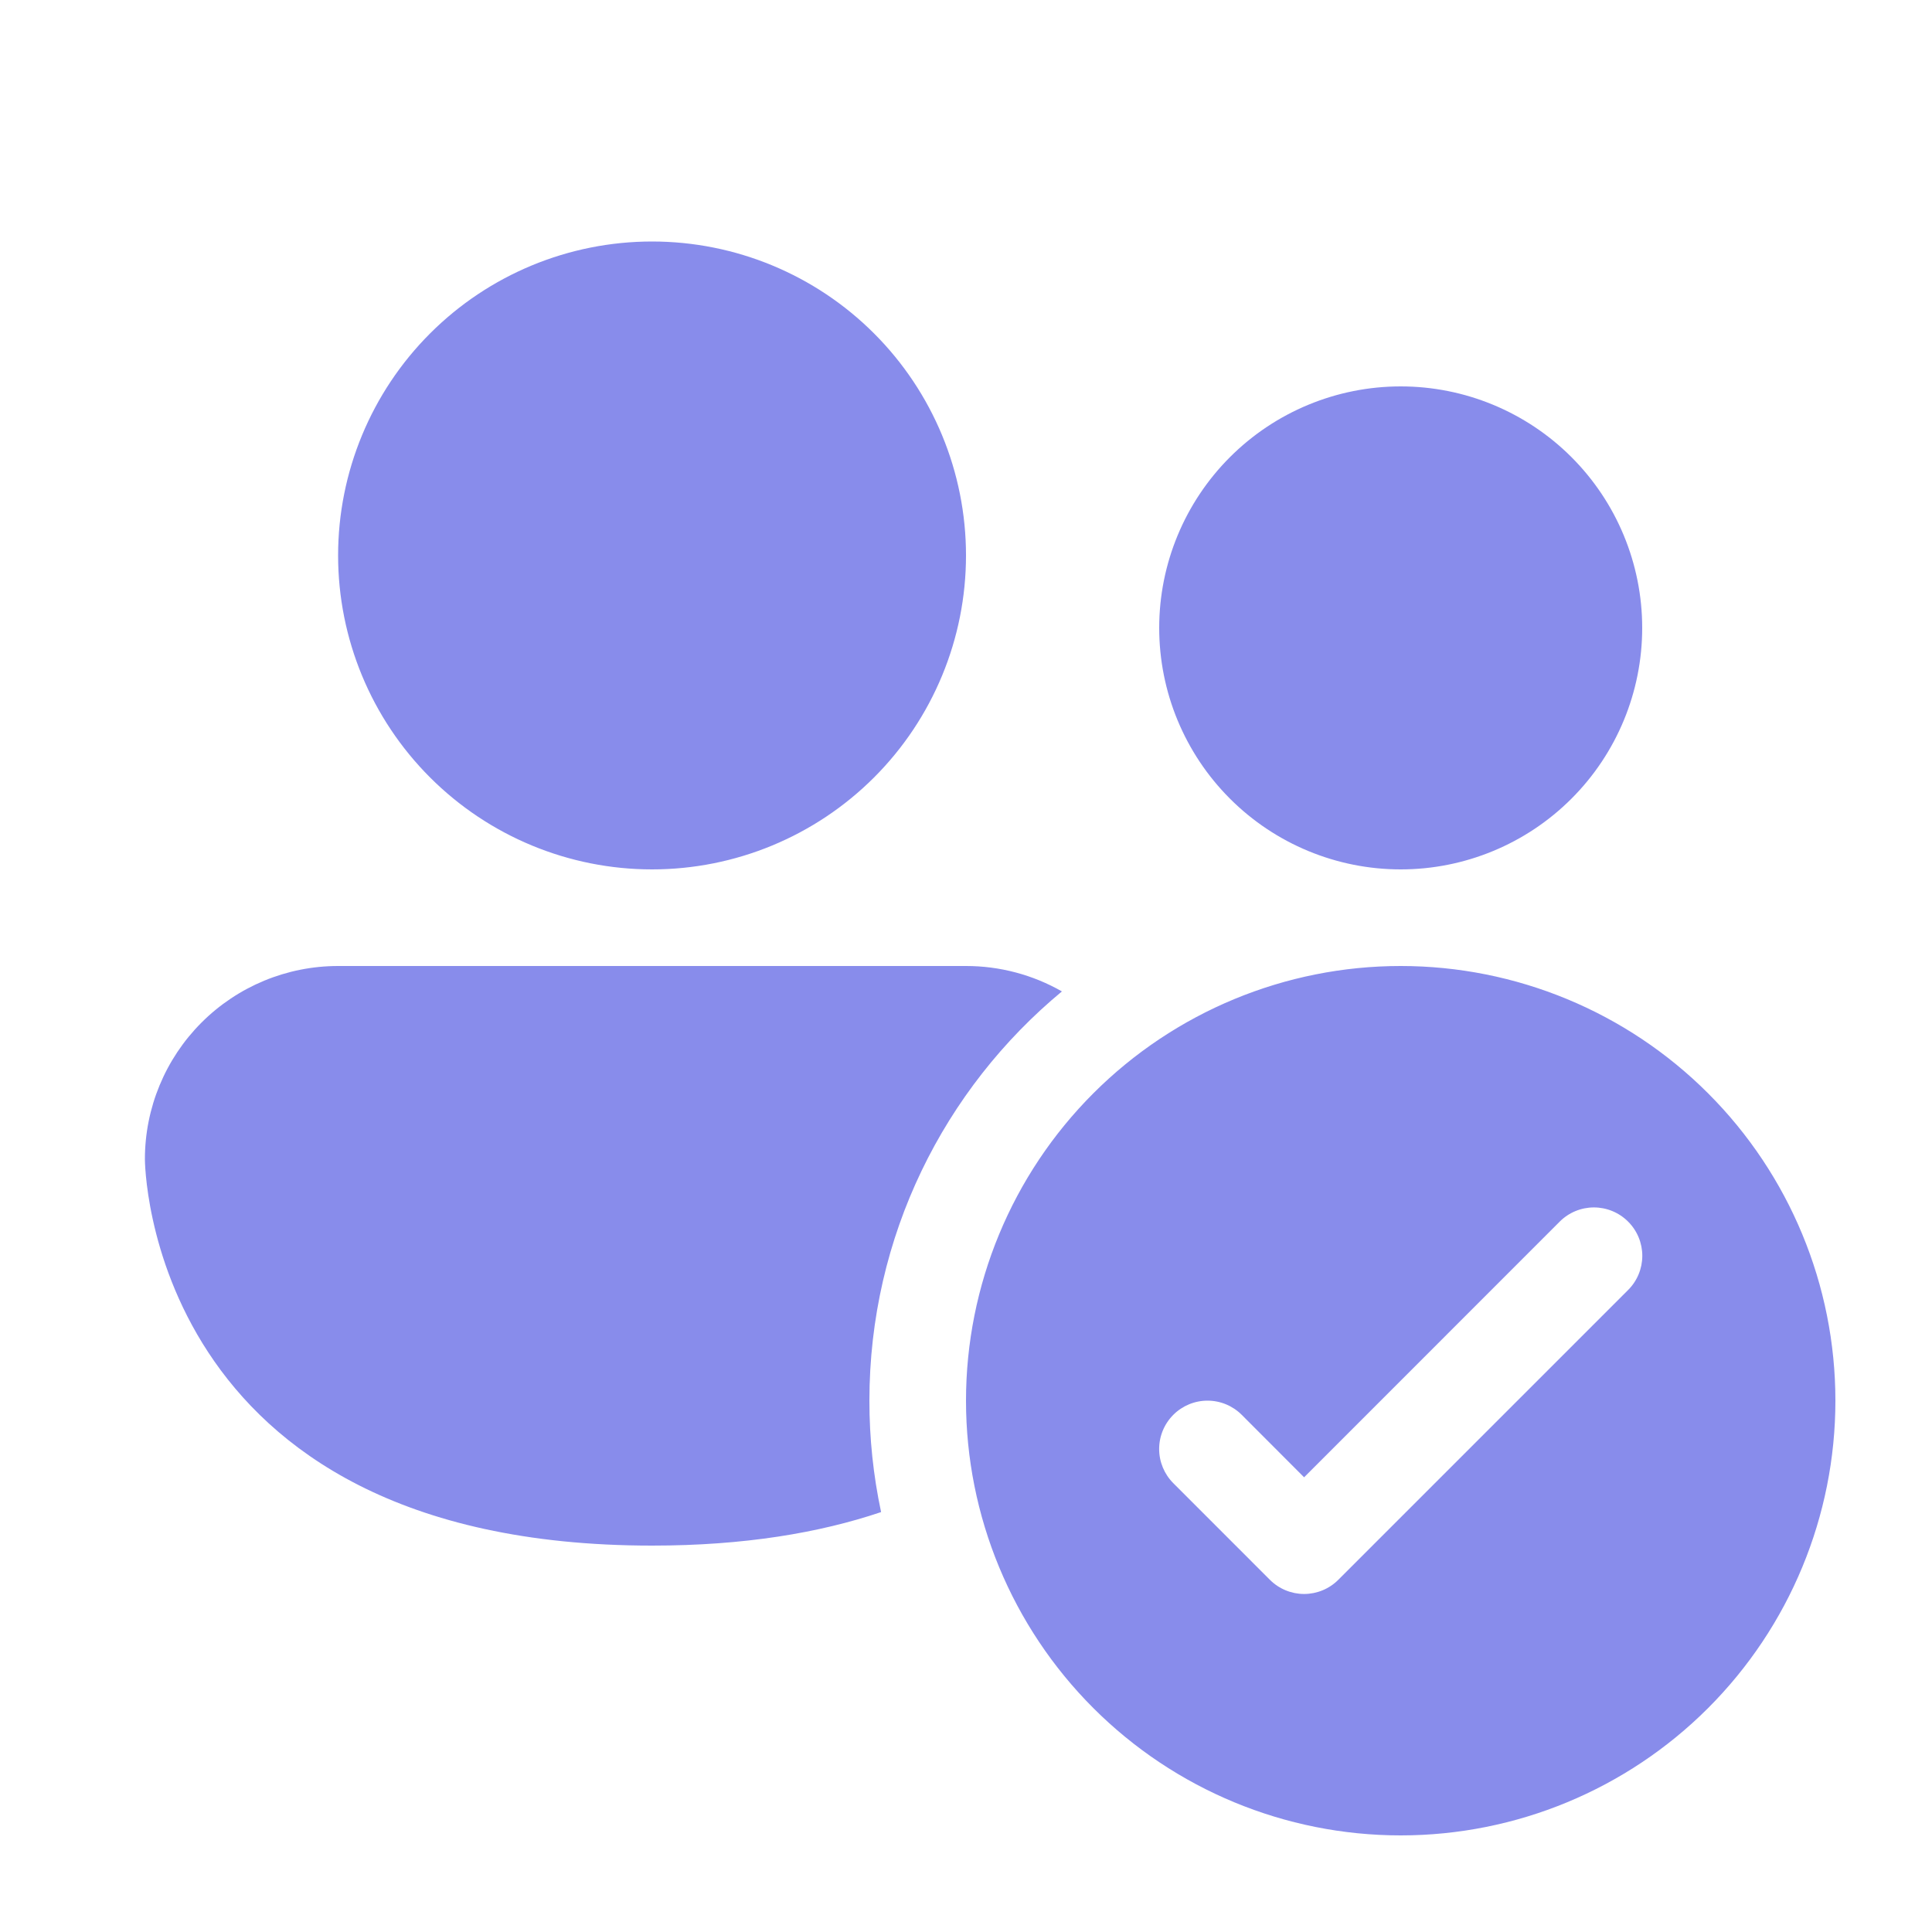 <?xml version="1.0" encoding="UTF-8"?> <svg xmlns="http://www.w3.org/2000/svg" width="77" height="77" viewBox="0 0 77 77" fill="none"><path d="M25.988 34.65C29.306 34.65 32.489 33.332 34.836 30.985C37.182 28.639 38.5 25.456 38.5 22.137C38.5 18.819 37.182 15.636 34.836 13.29C32.489 10.943 29.306 9.625 25.988 9.625C22.669 9.625 19.487 10.943 17.14 13.29C14.794 15.636 13.475 18.819 13.475 22.137C13.475 25.456 14.794 28.639 17.14 30.985C19.487 33.332 22.669 34.65 25.988 34.65ZM65.45 25.025C65.45 27.578 64.436 30.026 62.631 31.831C60.826 33.636 58.378 34.65 55.825 34.65C53.273 34.65 50.825 33.636 49.02 31.831C47.215 30.026 46.2 27.578 46.2 25.025C46.2 22.472 47.215 20.024 49.02 18.219C50.825 16.414 53.273 15.4 55.825 15.4C58.378 15.4 60.826 16.414 62.631 18.219C64.436 20.024 65.45 22.472 65.45 25.025ZM34.65 55.825C34.65 49.265 37.634 43.397 42.323 39.513C41.159 38.848 39.841 38.499 38.5 38.5H13.475C11.433 38.5 9.475 39.311 8.031 40.755C6.587 42.199 5.775 44.158 5.775 46.2C5.775 46.2 5.775 61.6 25.988 61.6C29.657 61.6 32.66 61.092 35.116 60.264C34.805 58.805 34.649 57.317 34.65 55.825ZM73.15 55.825C73.15 60.42 71.325 64.827 68.076 68.076C64.827 71.325 60.42 73.15 55.825 73.15C51.23 73.15 46.824 71.325 43.575 68.076C40.326 64.827 38.5 60.42 38.5 55.825C38.5 51.23 40.326 46.823 43.575 43.574C46.824 40.325 51.23 38.5 55.825 38.5C60.42 38.5 64.827 40.325 68.076 43.574C71.325 46.823 73.15 51.23 73.15 55.825ZM64.888 48.687C64.71 48.508 64.497 48.366 64.263 48.269C64.029 48.172 63.779 48.122 63.525 48.122C63.272 48.122 63.022 48.172 62.788 48.269C62.554 48.366 62.341 48.508 62.163 48.687L51.975 58.878L49.488 56.387C49.127 56.026 48.637 55.823 48.125 55.823C47.614 55.823 47.124 56.026 46.763 56.387C46.401 56.749 46.198 57.239 46.198 57.75C46.198 58.261 46.401 58.751 46.763 59.113L50.612 62.963C50.791 63.142 51.004 63.284 51.238 63.381C51.471 63.478 51.722 63.528 51.975 63.528C52.229 63.528 52.479 63.478 52.713 63.381C52.947 63.284 53.16 63.142 53.338 62.963L64.888 51.413C65.068 51.234 65.21 51.022 65.307 50.788C65.404 50.554 65.454 50.303 65.454 50.05C65.454 49.797 65.404 49.546 65.307 49.312C65.21 49.078 65.068 48.866 64.888 48.687Z" fill="#888CEB"></path></svg> 
